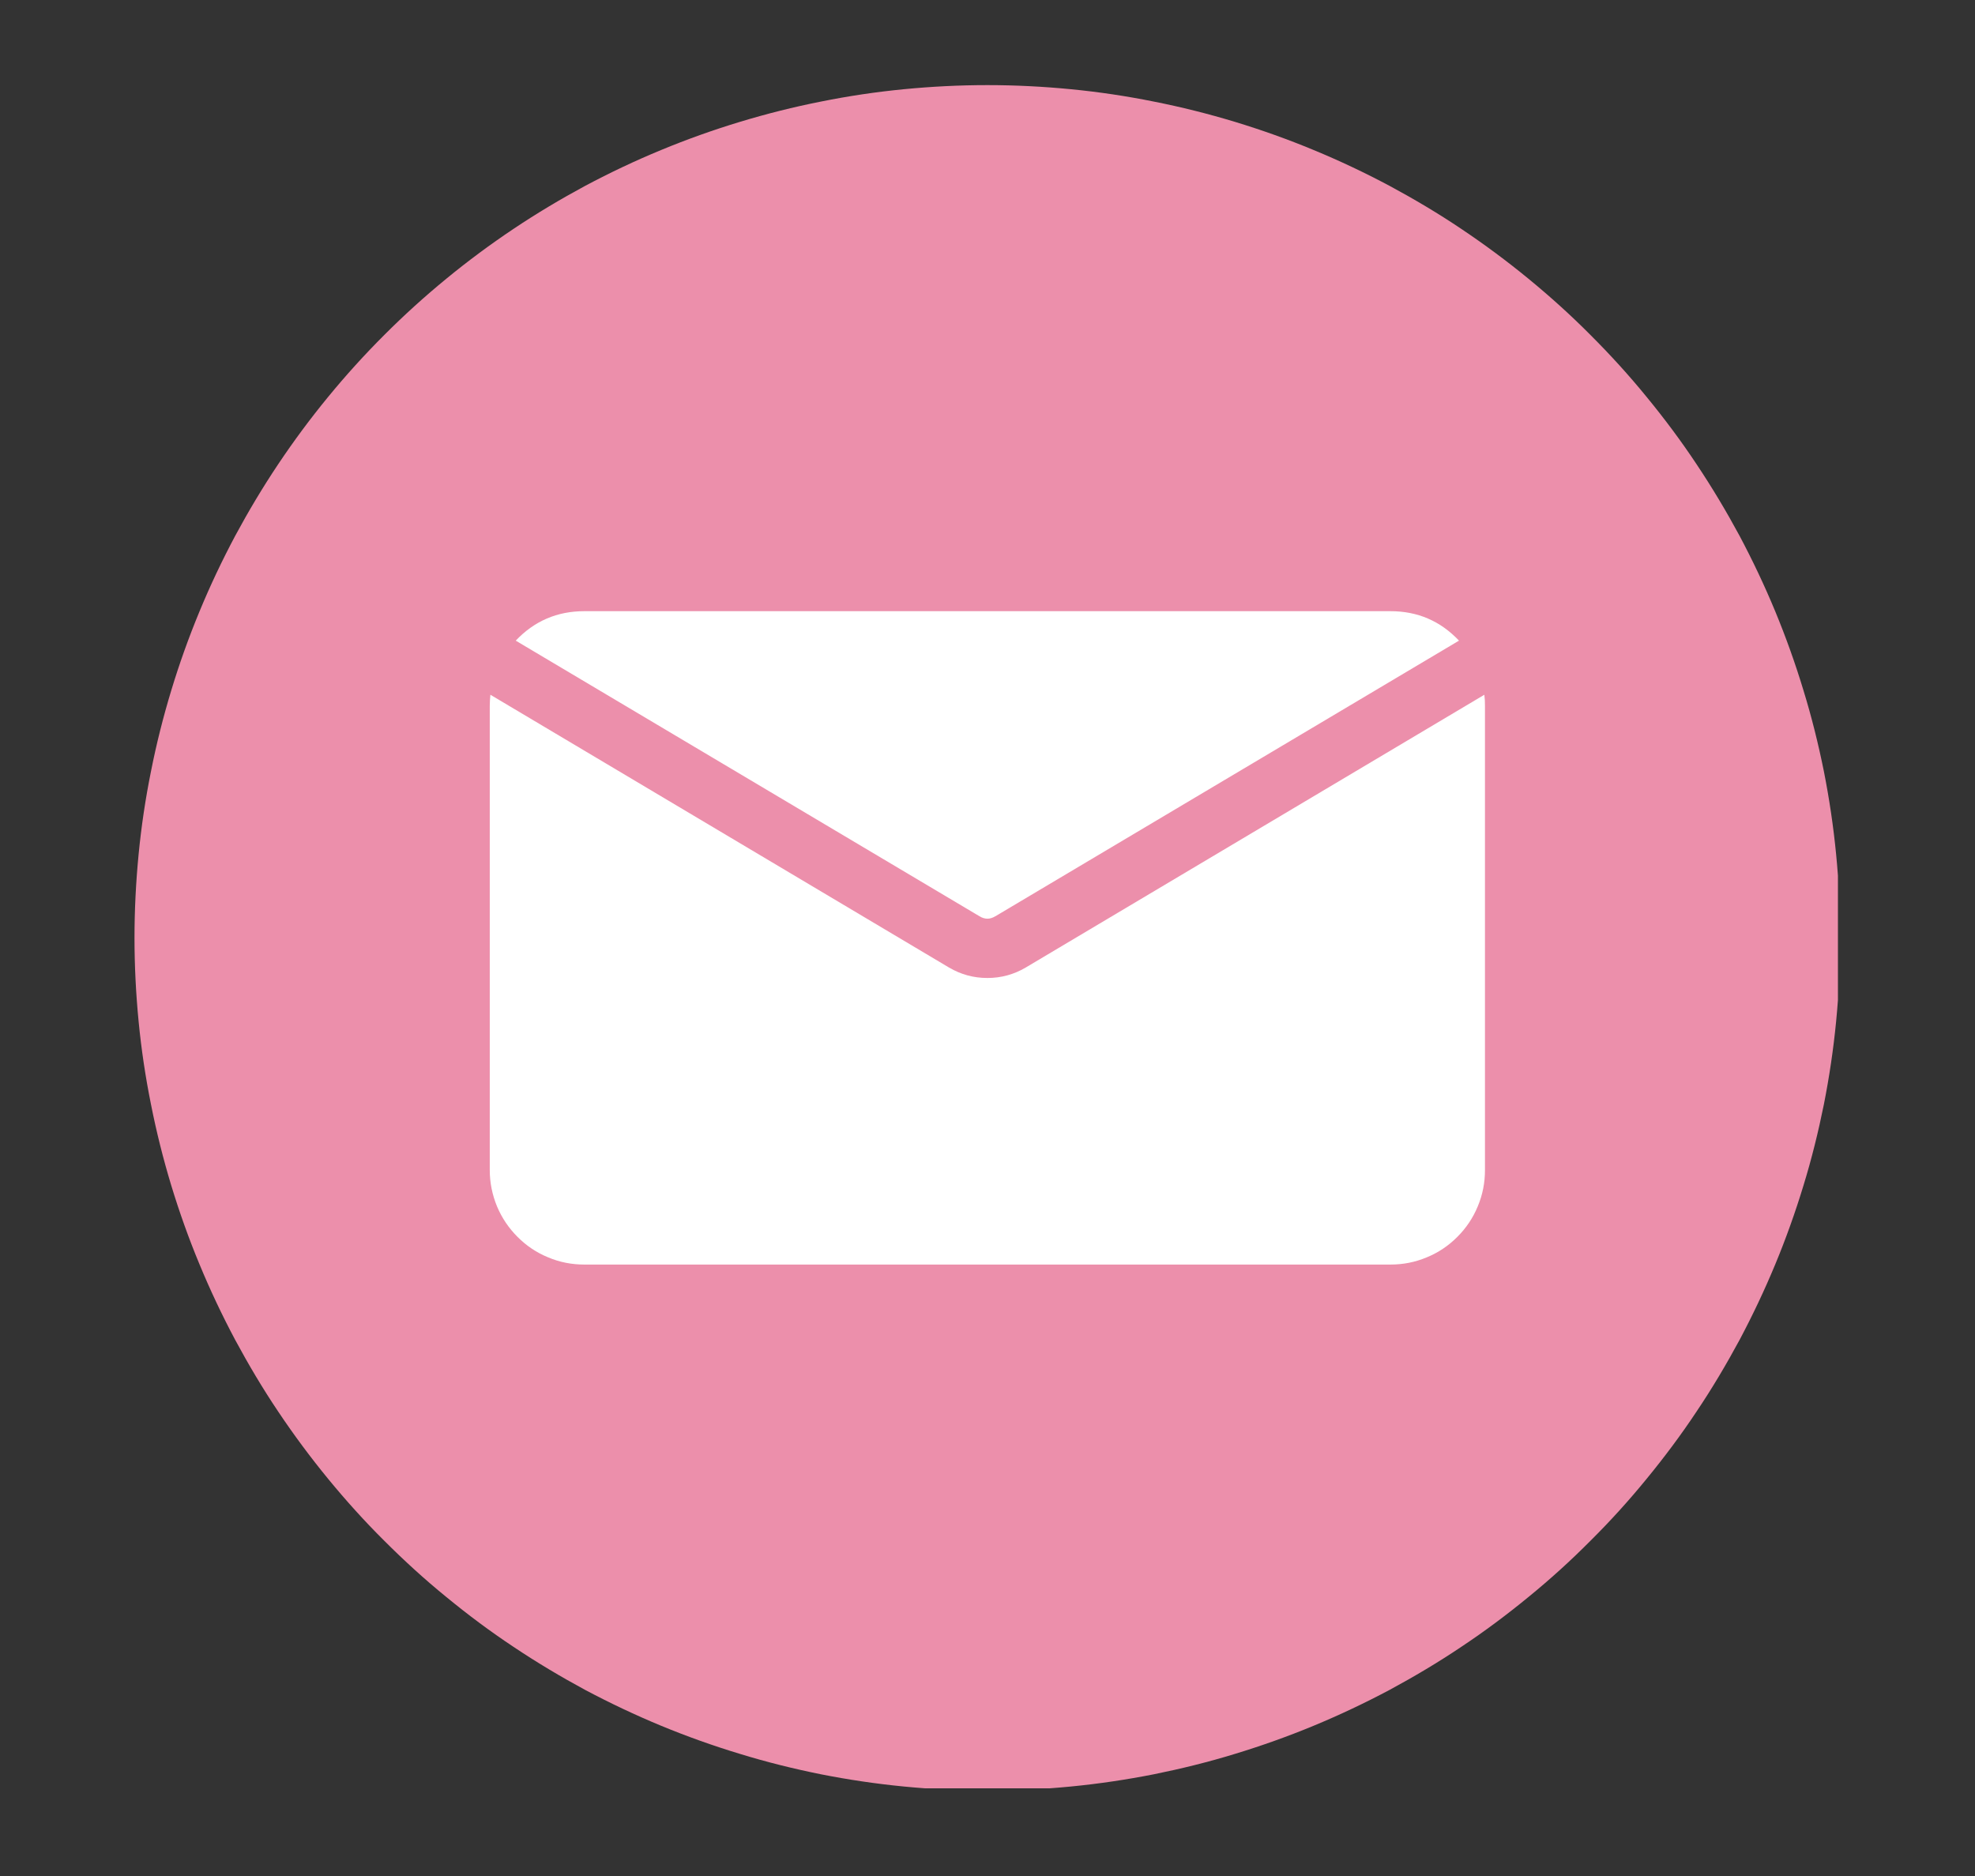 <svg version="1.0" preserveAspectRatio="xMidYMid meet" height="76" viewBox="0 0 60 57" zoomAndPan="magnify" width="80" xmlns:xlink="http://www.w3.org/1999/xlink" xmlns="http://www.w3.org/2000/svg"><rect x="0" y="0" width="60" height="57" fill="#333333" stroke="none"/><defs><clipPath id="96c54e5776"><path clip-rule="nonzero" d="M 4.086 2.586 L 55.836 2.586 L 55.836 54.336 L 4.086 54.336 Z M 4.086 2.586"></path></clipPath></defs><g clip-path="url(#96c54e5776)"><path fill-rule="nonzero" fill-opacity="1" d="M 55.906 28.496 C 55.906 29.344 55.863 30.191 55.781 31.035 C 55.699 31.879 55.574 32.719 55.41 33.551 C 55.242 34.383 55.039 35.207 54.789 36.02 C 54.543 36.828 54.258 37.629 53.934 38.41 C 53.609 39.195 53.246 39.961 52.848 40.711 C 52.445 41.457 52.012 42.188 51.539 42.891 C 51.07 43.598 50.562 44.277 50.023 44.934 C 49.488 45.59 48.918 46.219 48.316 46.816 C 47.719 47.418 47.09 47.988 46.434 48.523 C 45.777 49.062 45.098 49.57 44.391 50.039 C 43.688 50.512 42.957 50.945 42.211 51.348 C 41.461 51.746 40.695 52.109 39.91 52.434 C 39.129 52.758 38.328 53.043 37.52 53.289 C 36.707 53.539 35.883 53.742 35.051 53.91 C 34.219 54.074 33.379 54.199 32.535 54.281 C 31.691 54.363 30.844 54.406 29.996 54.406 C 29.148 54.406 28.301 54.363 27.457 54.281 C 26.613 54.199 25.773 54.074 24.941 53.91 C 24.109 53.742 23.289 53.539 22.477 53.289 C 21.664 53.043 20.867 52.758 20.082 52.434 C 19.297 52.109 18.531 51.746 17.781 51.348 C 17.035 50.945 16.309 50.512 15.602 50.039 C 14.895 49.57 14.215 49.062 13.559 48.523 C 12.902 47.988 12.277 47.418 11.676 46.816 C 11.074 46.219 10.508 45.59 9.969 44.934 C 9.43 44.277 8.926 43.598 8.453 42.891 C 7.98 42.188 7.547 41.457 7.145 40.711 C 6.746 39.961 6.383 39.195 6.059 38.41 C 5.734 37.629 5.449 36.828 5.203 36.02 C 4.957 35.207 4.75 34.383 4.586 33.551 C 4.418 32.719 4.293 31.879 4.211 31.035 C 4.129 30.191 4.086 29.344 4.086 28.496 C 4.086 27.648 4.129 26.801 4.211 25.957 C 4.293 25.113 4.418 24.273 4.586 23.441 C 4.75 22.609 4.957 21.789 5.203 20.977 C 5.449 20.164 5.734 19.367 6.059 18.582 C 6.383 17.797 6.746 17.031 7.145 16.281 C 7.547 15.535 7.98 14.809 8.453 14.102 C 8.926 13.395 9.43 12.715 9.969 12.059 C 10.508 11.402 11.074 10.777 11.676 10.176 C 12.277 9.574 12.902 9.008 13.559 8.469 C 14.215 7.93 14.895 7.426 15.602 6.953 C 16.309 6.48 17.035 6.047 17.781 5.645 C 18.531 5.246 19.297 4.883 20.082 4.559 C 20.867 4.234 21.664 3.949 22.477 3.703 C 23.289 3.457 24.109 3.25 24.941 3.086 C 25.773 2.918 26.613 2.793 27.457 2.711 C 28.301 2.629 29.148 2.586 29.996 2.586 C 30.844 2.586 31.691 2.629 32.535 2.711 C 33.379 2.793 34.219 2.918 35.051 3.086 C 35.883 3.25 36.707 3.457 37.52 3.703 C 38.328 3.949 39.129 4.234 39.91 4.559 C 40.695 4.883 41.461 5.246 42.211 5.645 C 42.957 6.047 43.688 6.48 44.391 6.953 C 45.098 7.426 45.777 7.93 46.434 8.469 C 47.09 9.008 47.719 9.574 48.316 10.176 C 48.918 10.777 49.488 11.402 50.023 12.059 C 50.562 12.715 51.07 13.395 51.539 14.102 C 52.012 14.809 52.445 15.535 52.848 16.281 C 53.246 17.031 53.609 17.797 53.934 18.582 C 54.258 19.367 54.543 20.164 54.789 20.977 C 55.039 21.789 55.242 22.609 55.41 23.441 C 55.574 24.273 55.699 25.113 55.781 25.957 C 55.863 26.801 55.906 27.648 55.906 28.496 Z M 55.906 28.496" fill="#ec8fab"></path></g><path fill-rule="nonzero" fill-opacity="1" d="M 45.094 21.109 C 45.109 21.223 45.113 21.332 45.113 21.441 L 45.113 35.551 C 45.113 35.934 45.043 36.297 44.895 36.652 C 44.75 37.004 44.543 37.312 44.273 37.582 C 44.004 37.852 43.695 38.059 43.344 38.203 C 42.988 38.352 42.625 38.422 42.242 38.422 L 17.75 38.422 C 17.371 38.422 17.004 38.352 16.652 38.203 C 16.301 38.059 15.992 37.852 15.723 37.582 C 15.453 37.312 15.246 37.004 15.098 36.652 C 14.953 36.297 14.879 35.934 14.879 35.551 L 14.879 21.441 C 14.879 21.332 14.887 21.223 14.898 21.109 L 28.832 29.398 C 29.191 29.609 29.578 29.715 29.996 29.715 C 30.414 29.715 30.801 29.609 31.16 29.398 Z M 30.238 27.84 L 44.324 19.465 C 43.758 18.867 43.066 18.57 42.242 18.57 L 17.75 18.57 C 16.93 18.57 16.234 18.867 15.668 19.465 L 29.758 27.84 C 29.918 27.938 30.078 27.938 30.234 27.84 Z M 30.238 27.84" fill="#ffffff"></path></svg>